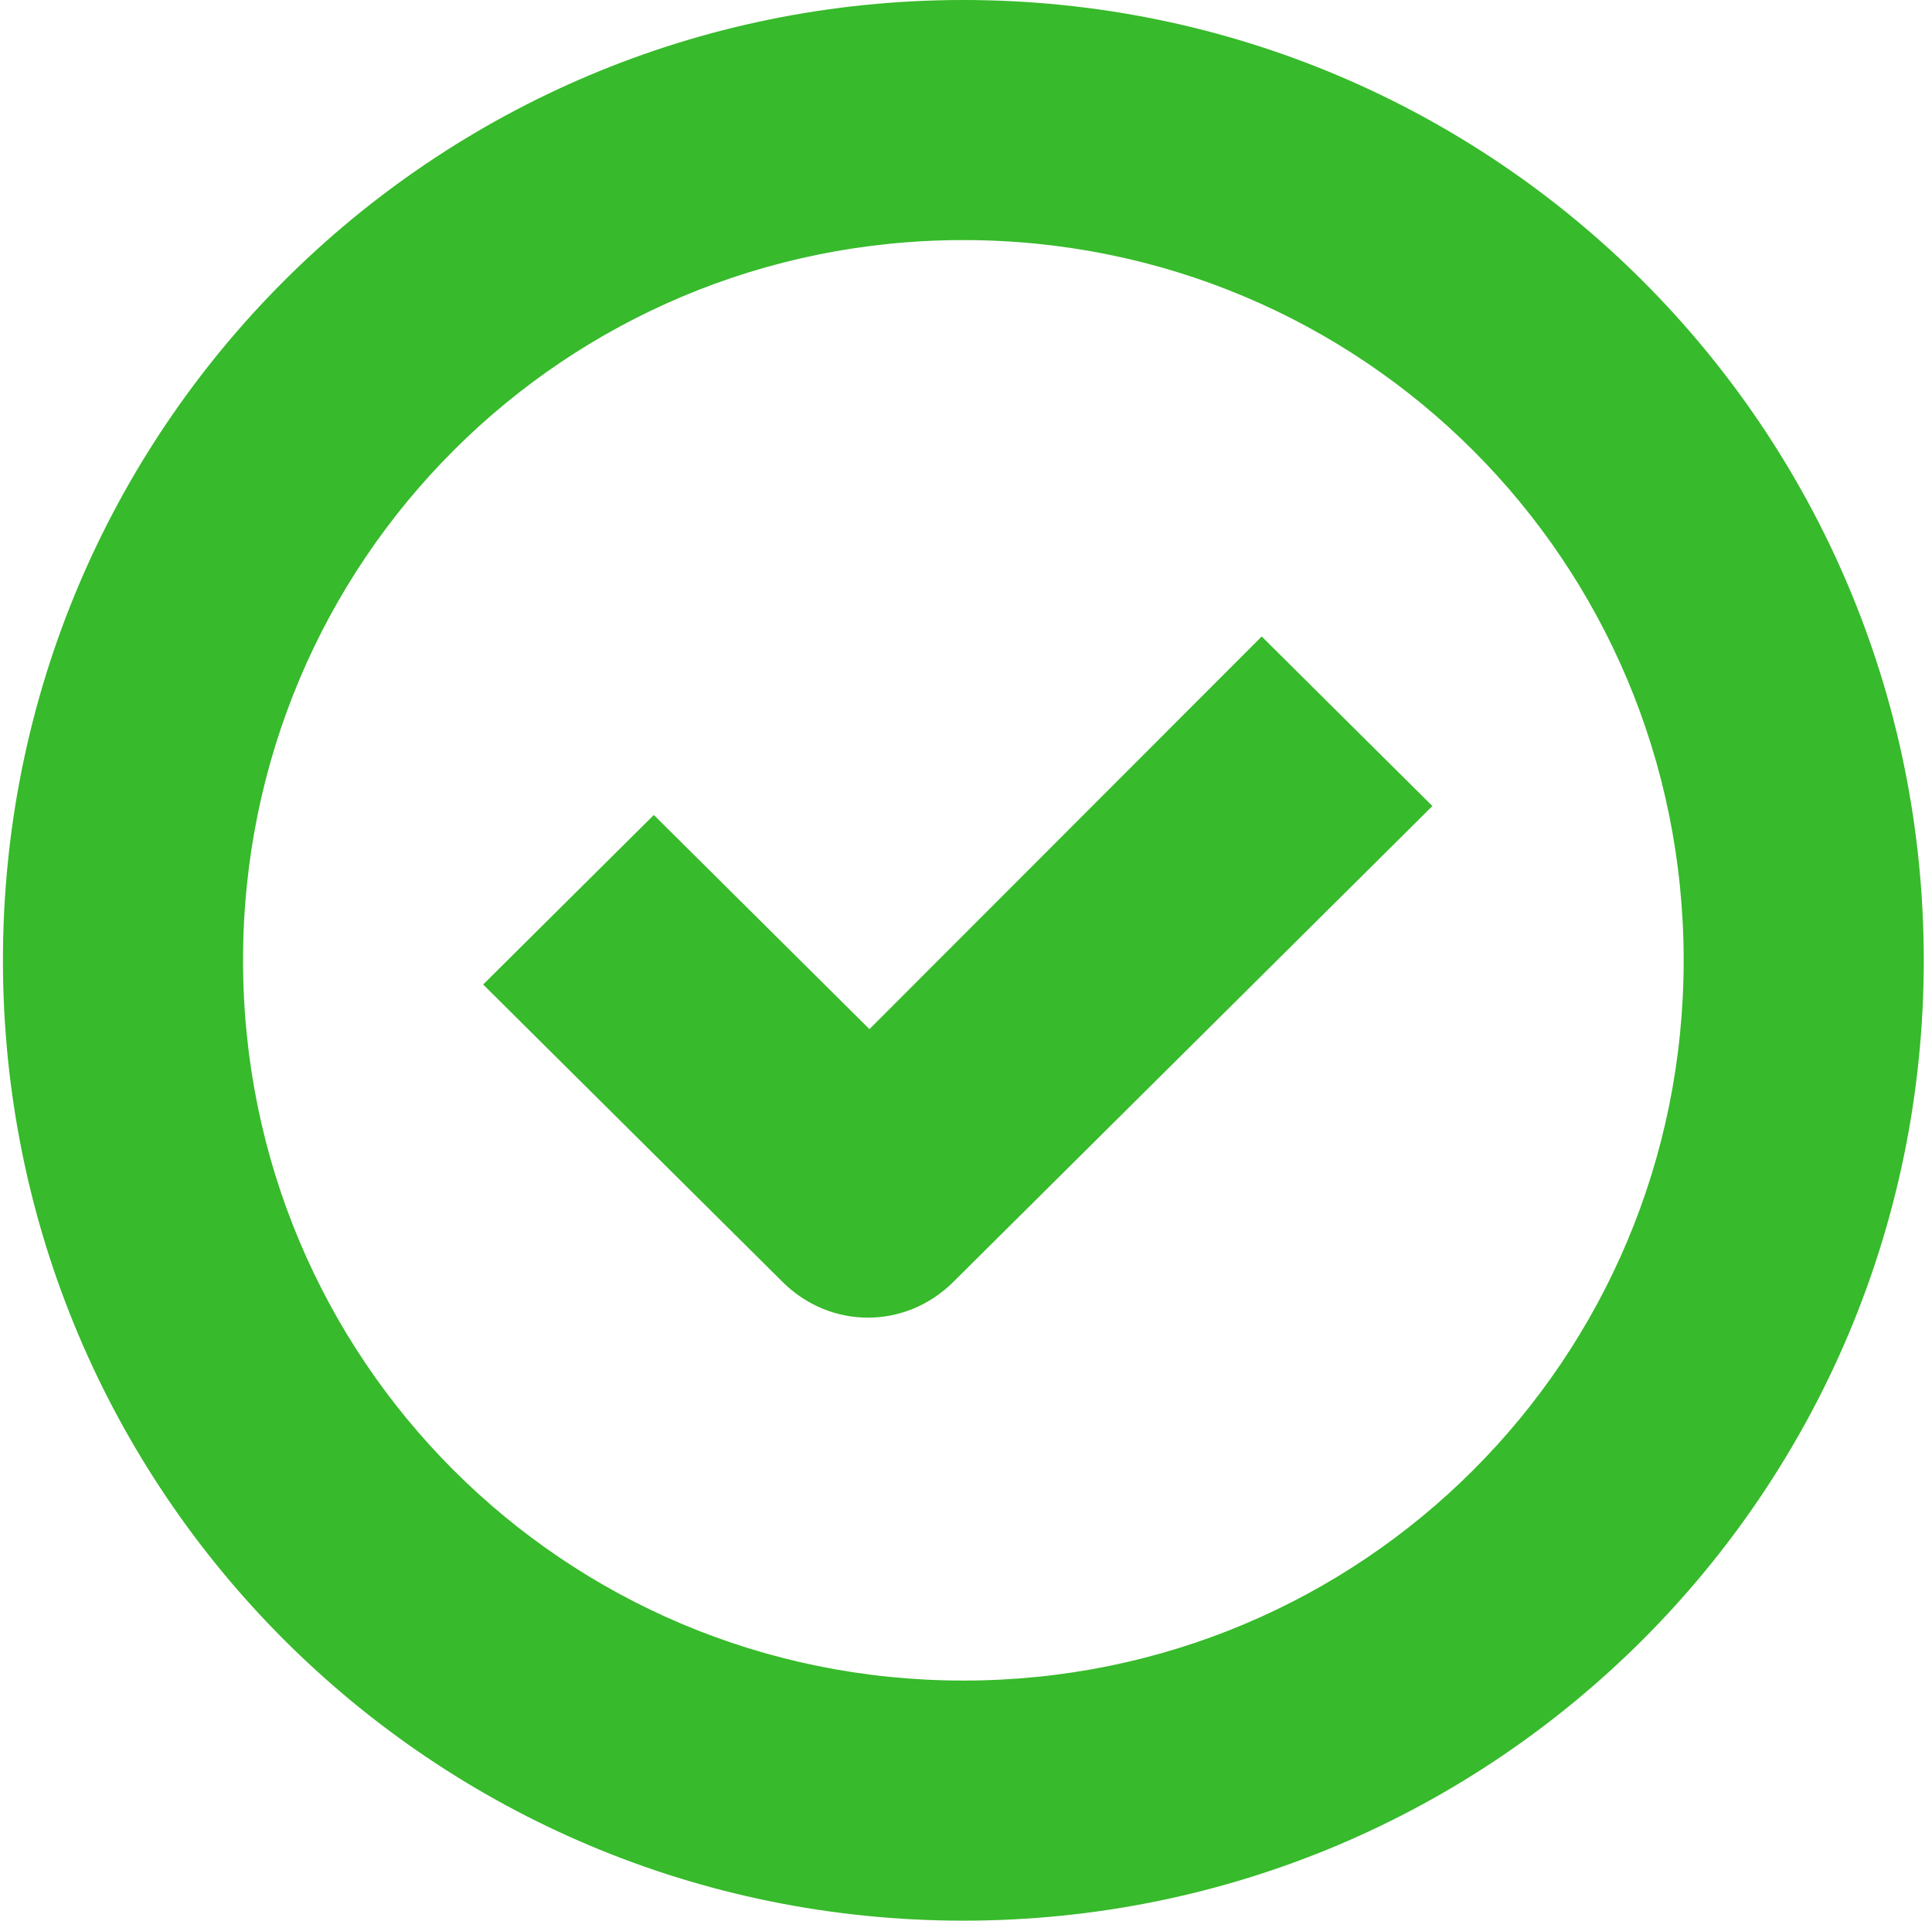<svg width="173" height="172" viewBox="0 0 173 172" fill="none" xmlns="http://www.w3.org/2000/svg">
<path d="M86.263 0C38.694 0 0.263 38.431 0.263 86C0.263 133.569 38.694 172 86.263 172C133.831 172 172.263 133.569 172.263 86C172.263 38.431 133.831 0 86.263 0ZM86.263 150.5C50.519 150.5 21.763 121.744 21.763 86C21.763 50.256 50.519 21.5 86.263 21.5C122.006 21.5 150.763 50.256 150.763 86C150.763 121.744 122.006 150.5 86.263 150.5Z" fill="#37BA2B"/>
<path d="M77.853 92.162L58.547 72.983L43.263 88.166L70.077 114.803C74.367 119.065 81.07 119.065 85.361 114.803L128.263 72.183L112.979 57L77.853 92.162Z" fill="#37BA2B"/>
</svg>
